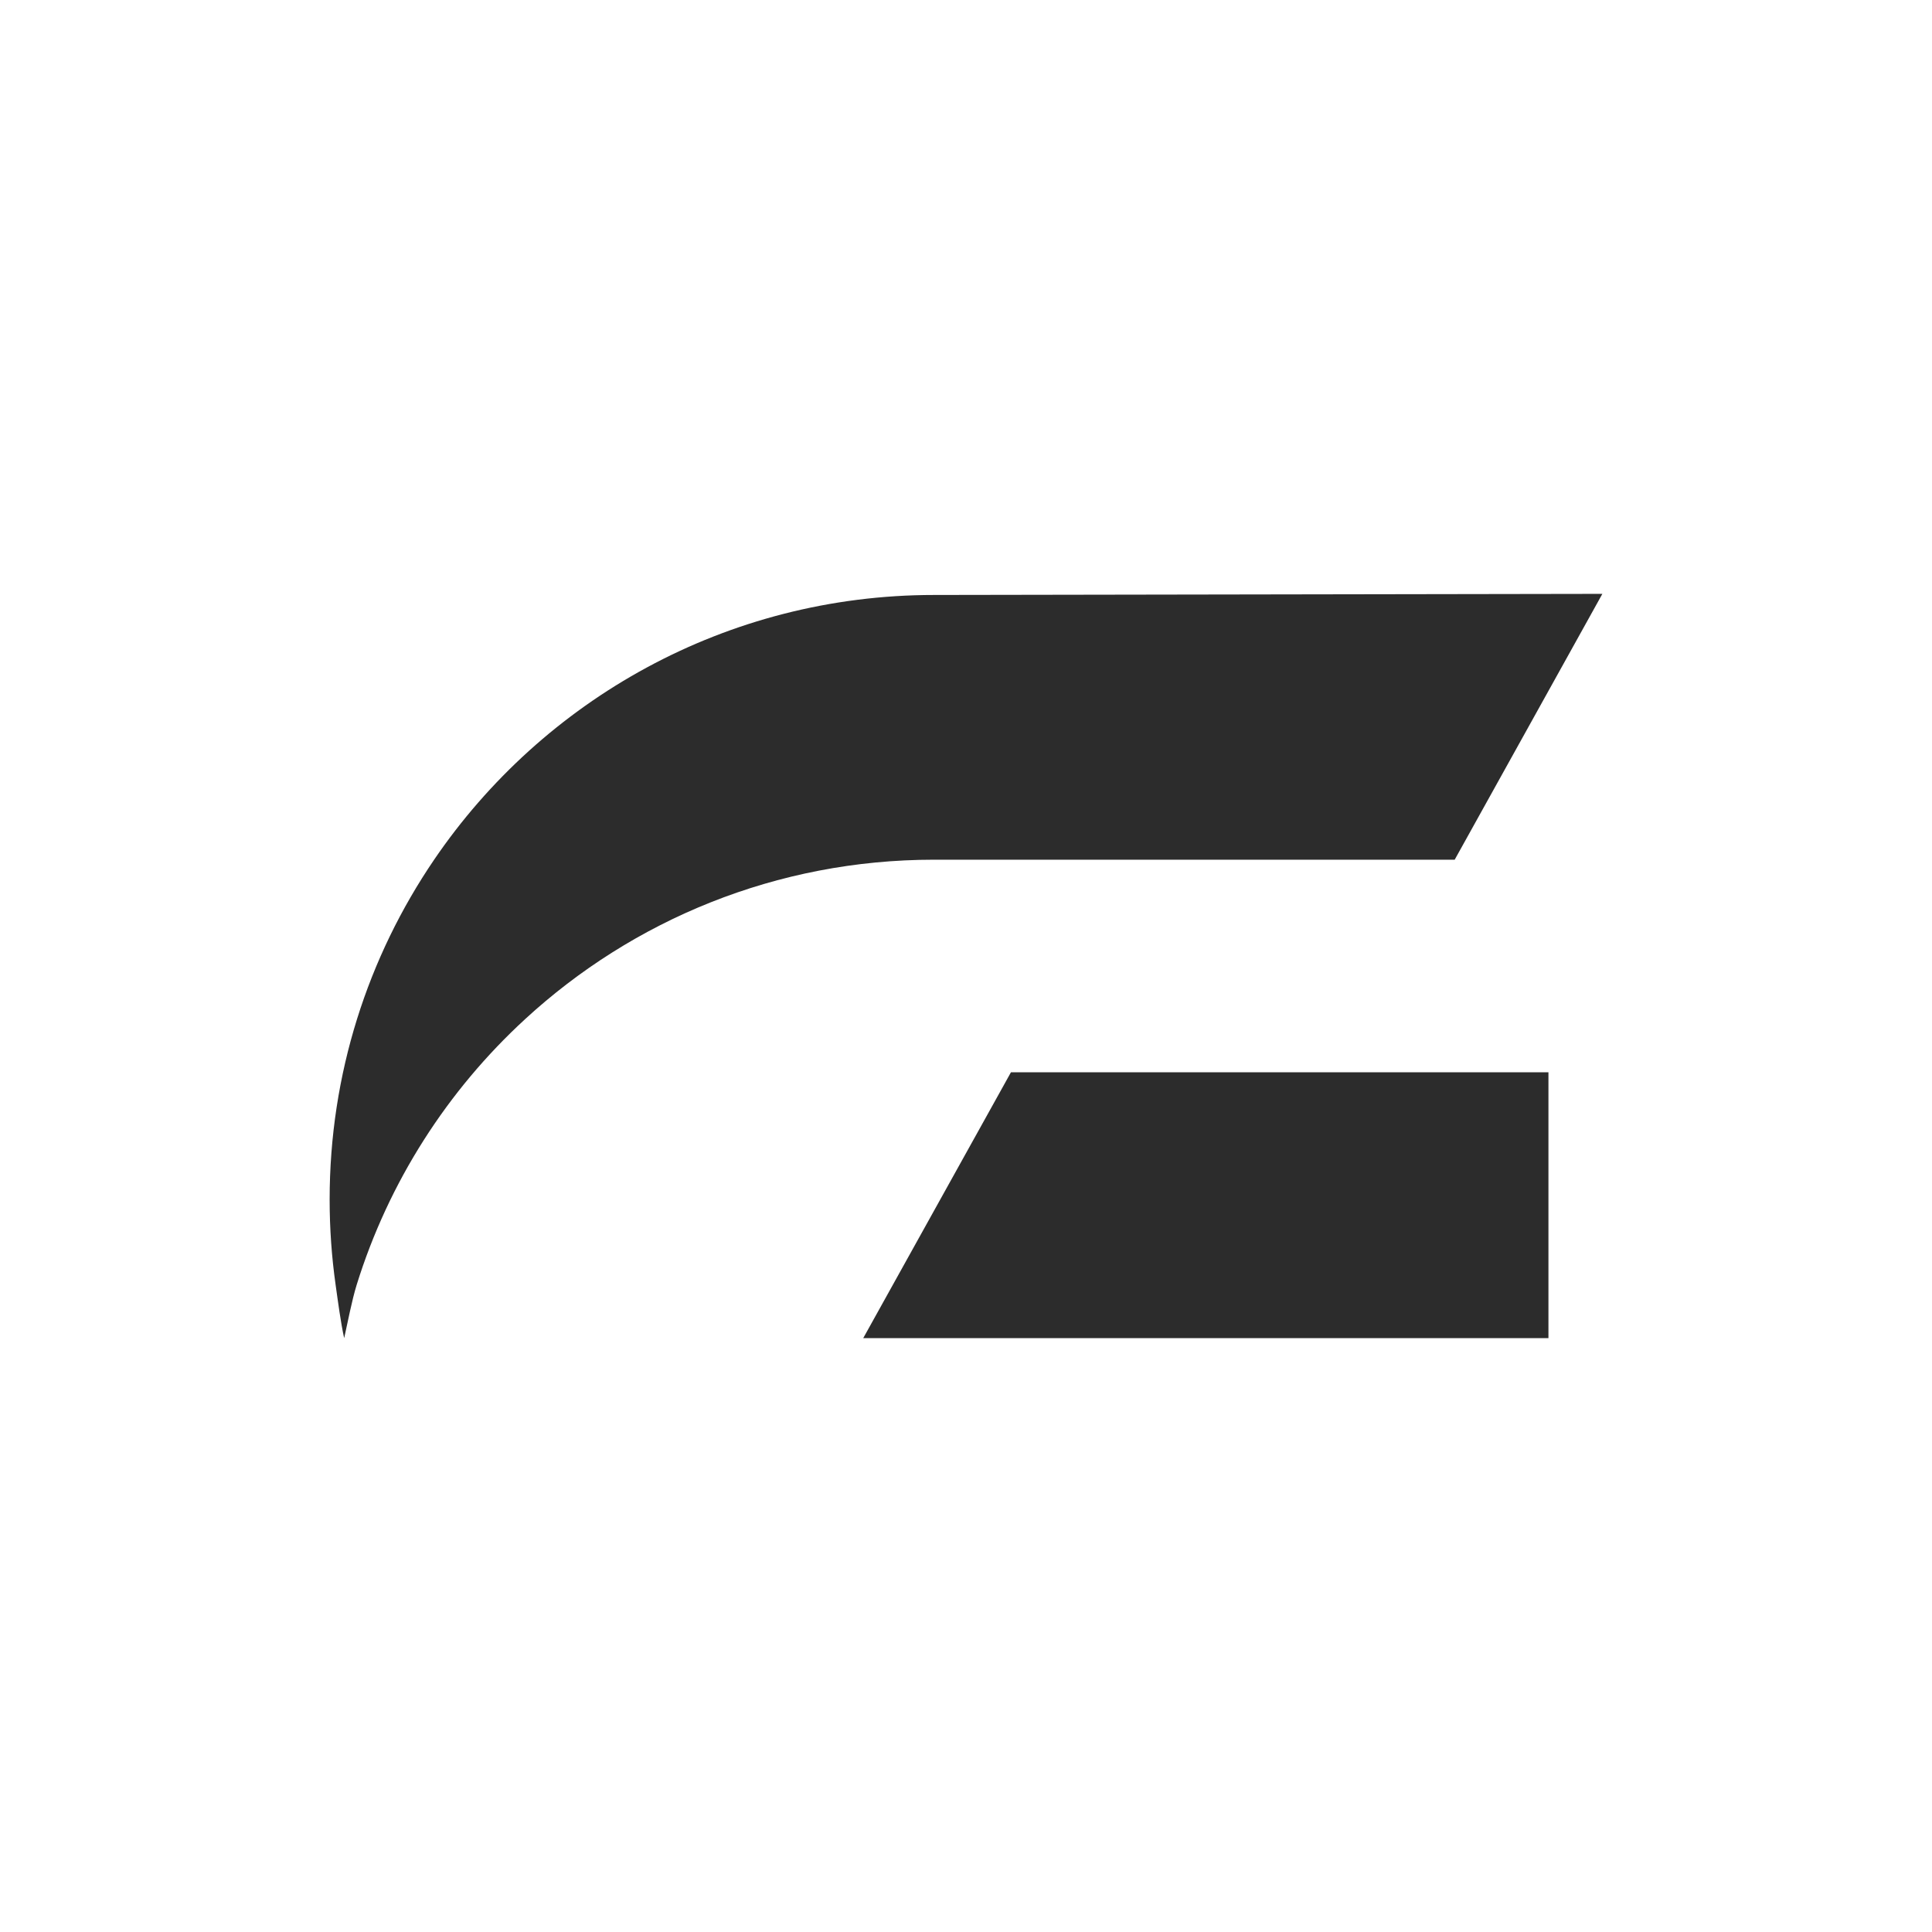 <?xml version="1.0" encoding="UTF-8"?><svg id="Layer_1" xmlns="http://www.w3.org/2000/svg" viewBox="0 0 1000 1000"><polygon points="694.876 555.025 523.256 555.025 446.807 692.616 782.073 692.616 792.943 692.616 801.472 692.616 801.472 555.025 781.883 555.025 694.876 555.025" fill="#2c2c2c"/><path d="M829.381,307.384l-76.432,137.591h-269.427c-81.667,0-156.019,31.273-211.735,82.534-40.166,36.907-70.624,84.198-87.197,137.591-2.462,7.957-4.611,19.299-6.449,27.516-1.785-7.974-3.259-19.316-4.421-27.516-2.046-14.44-3.103-29.21-3.103-44.223,0-32.521,4.958-63.881,14.163-93.368,9.257-29.661,22.813-57.398,39.923-82.534,56.305-82.707,151.217-137.019,258.818-137.019l345.859-.572Z" fill="#2c2c2c"/></svg>